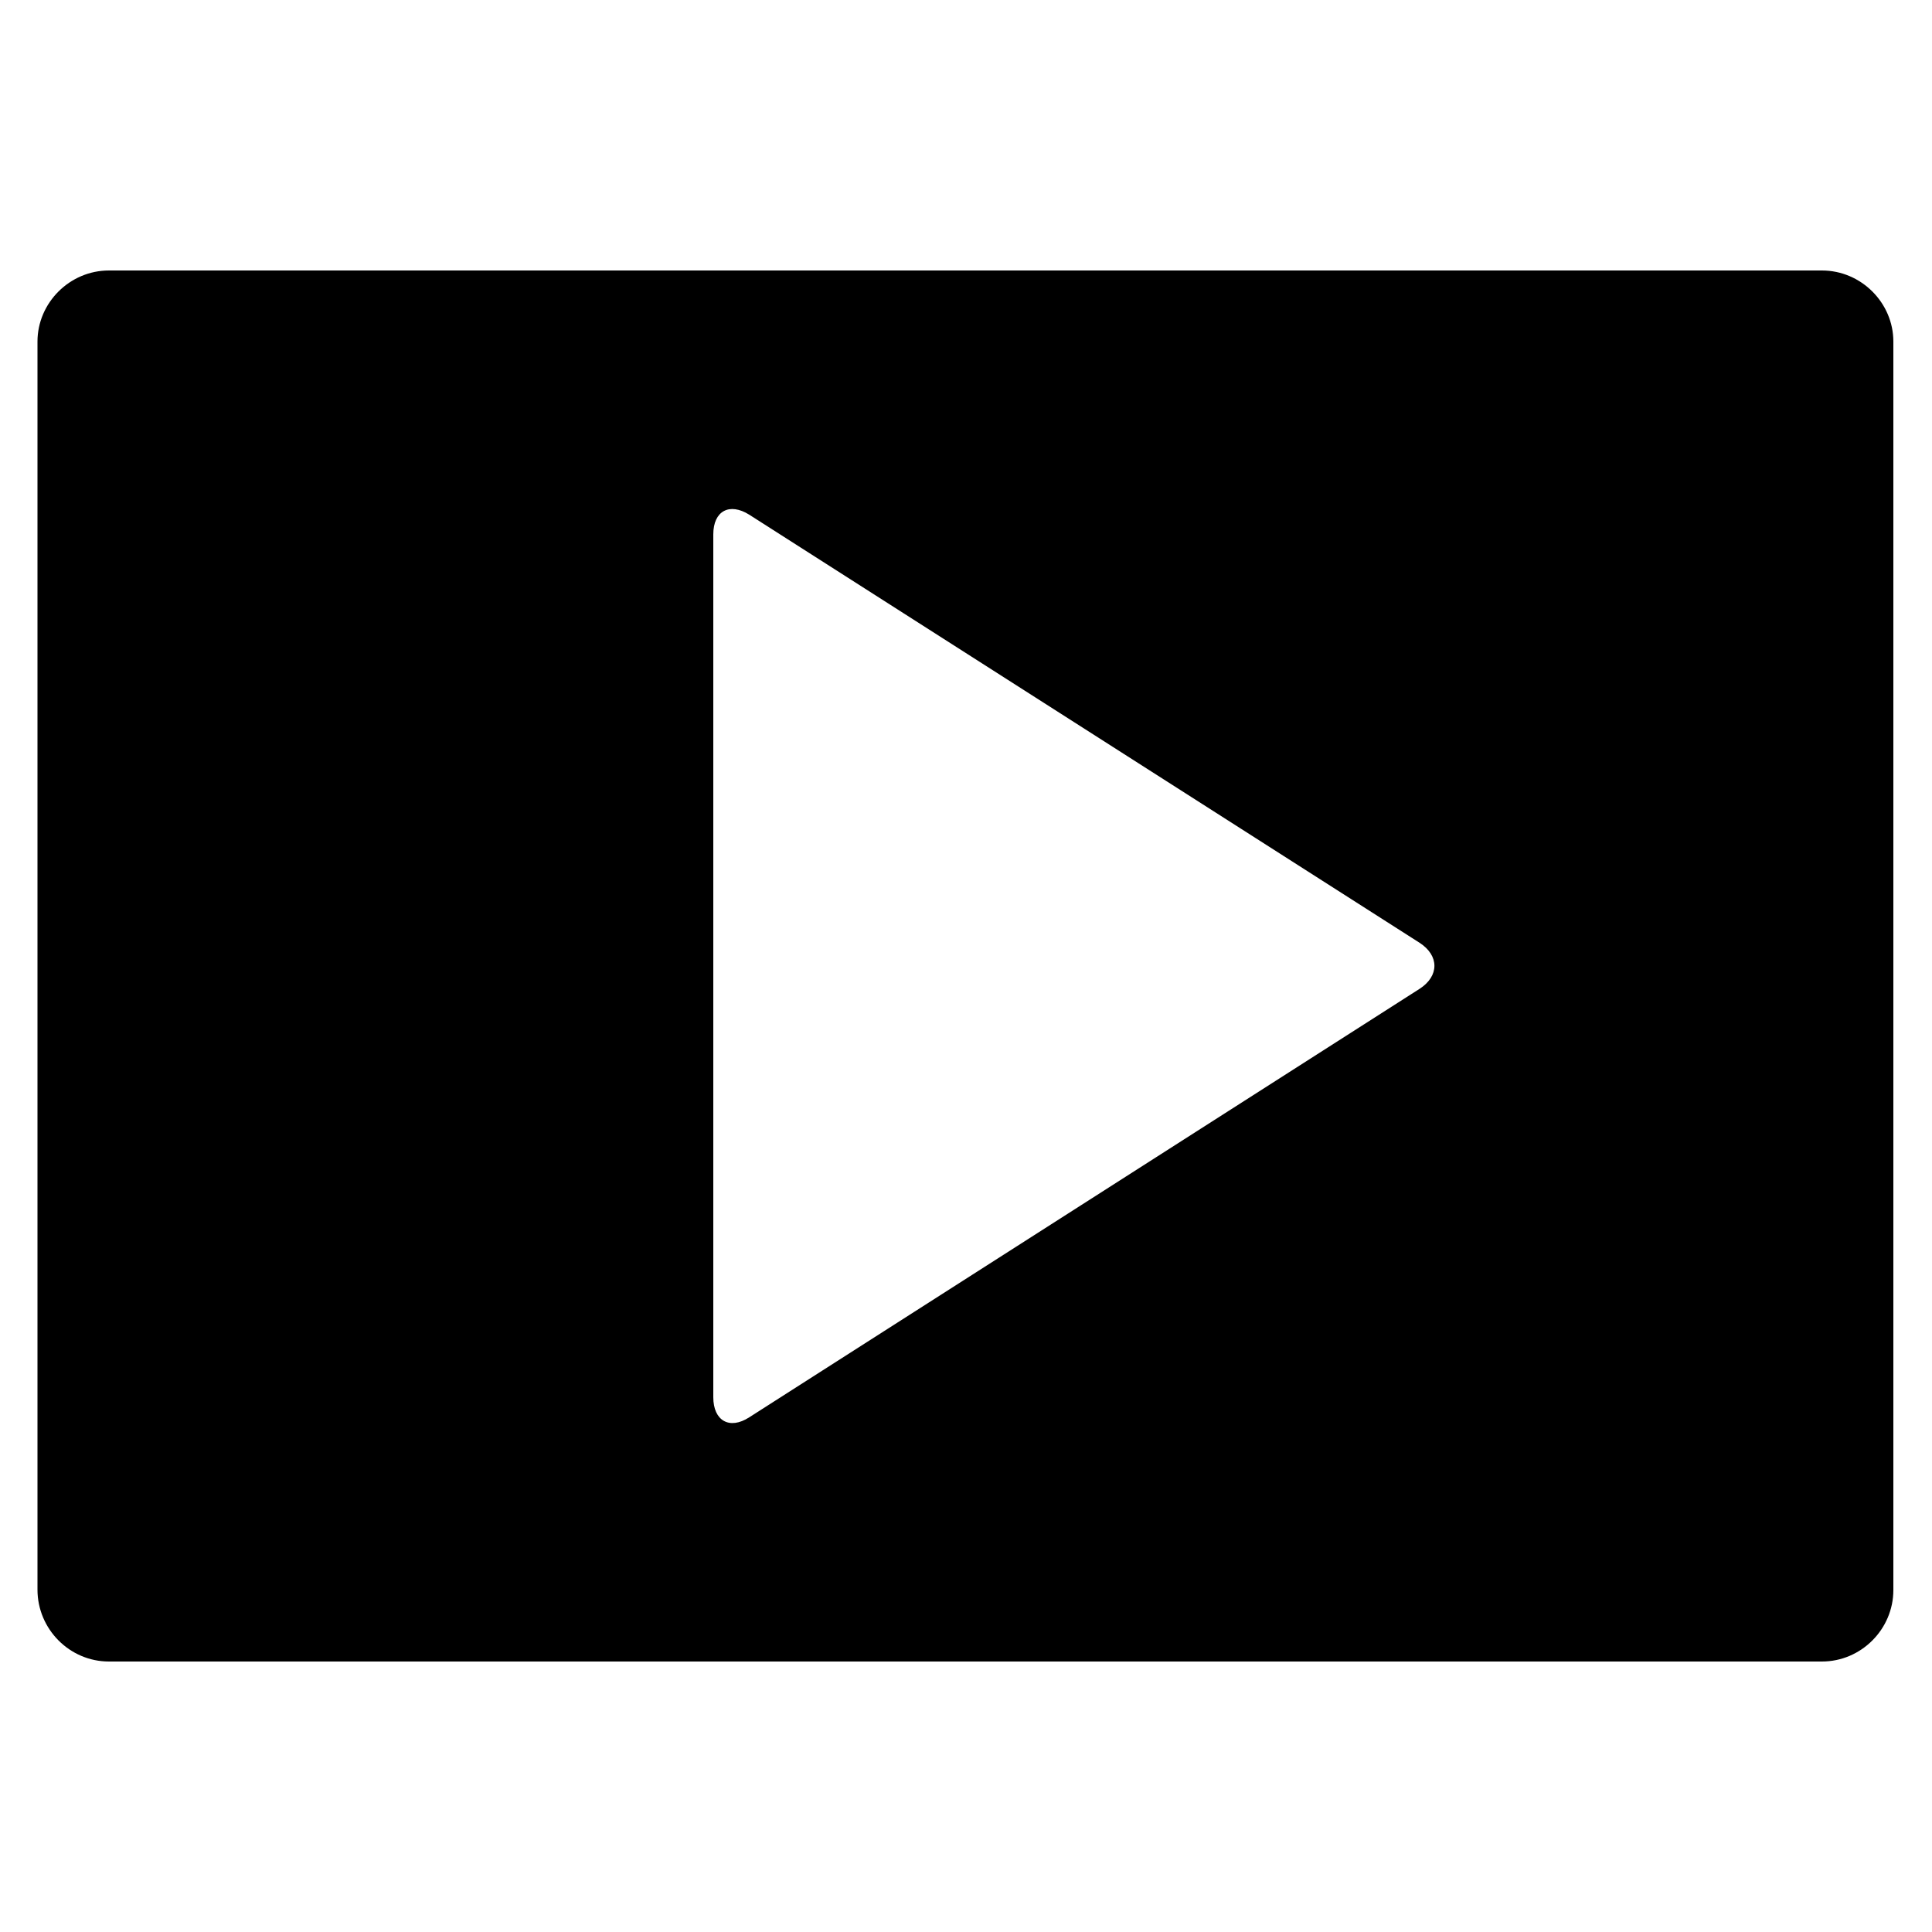 <?xml version="1.0" encoding="utf-8"?>
<!-- Generator: Adobe Illustrator 24.0.1, SVG Export Plug-In . SVG Version: 6.00 Build 0)  -->
<svg version="1.1" id="Layer_1" xmlns="http://www.w3.org/2000/svg" xmlns:xlink="http://www.w3.org/1999/xlink" x="0px" y="0px"
	 width="50px" height="50px" viewBox="0 0 50 50" style="enable-background:new 0 0 50 50;" xml:space="preserve">
<path d="M47.15,7H2.82C1.8,7,0.97,7.84,0.97,8.84v32.3C0.97,42.16,1.8,43,2.82,43h44.33c1.02,0,1.85-0.84,1.85-1.85V8.84
	C49,7.84,48.17,7,47.15,7L47.15,7z M36.74,25.59L19.39,36.68c-0.51,0.33-0.93,0.09-0.93-0.52V13.83c0-0.61,0.42-0.83,0.93-0.51
	L36.74,24.4C37.25,24.73,37.25,25.26,36.74,25.59L36.74,25.59z"/>
</svg>
